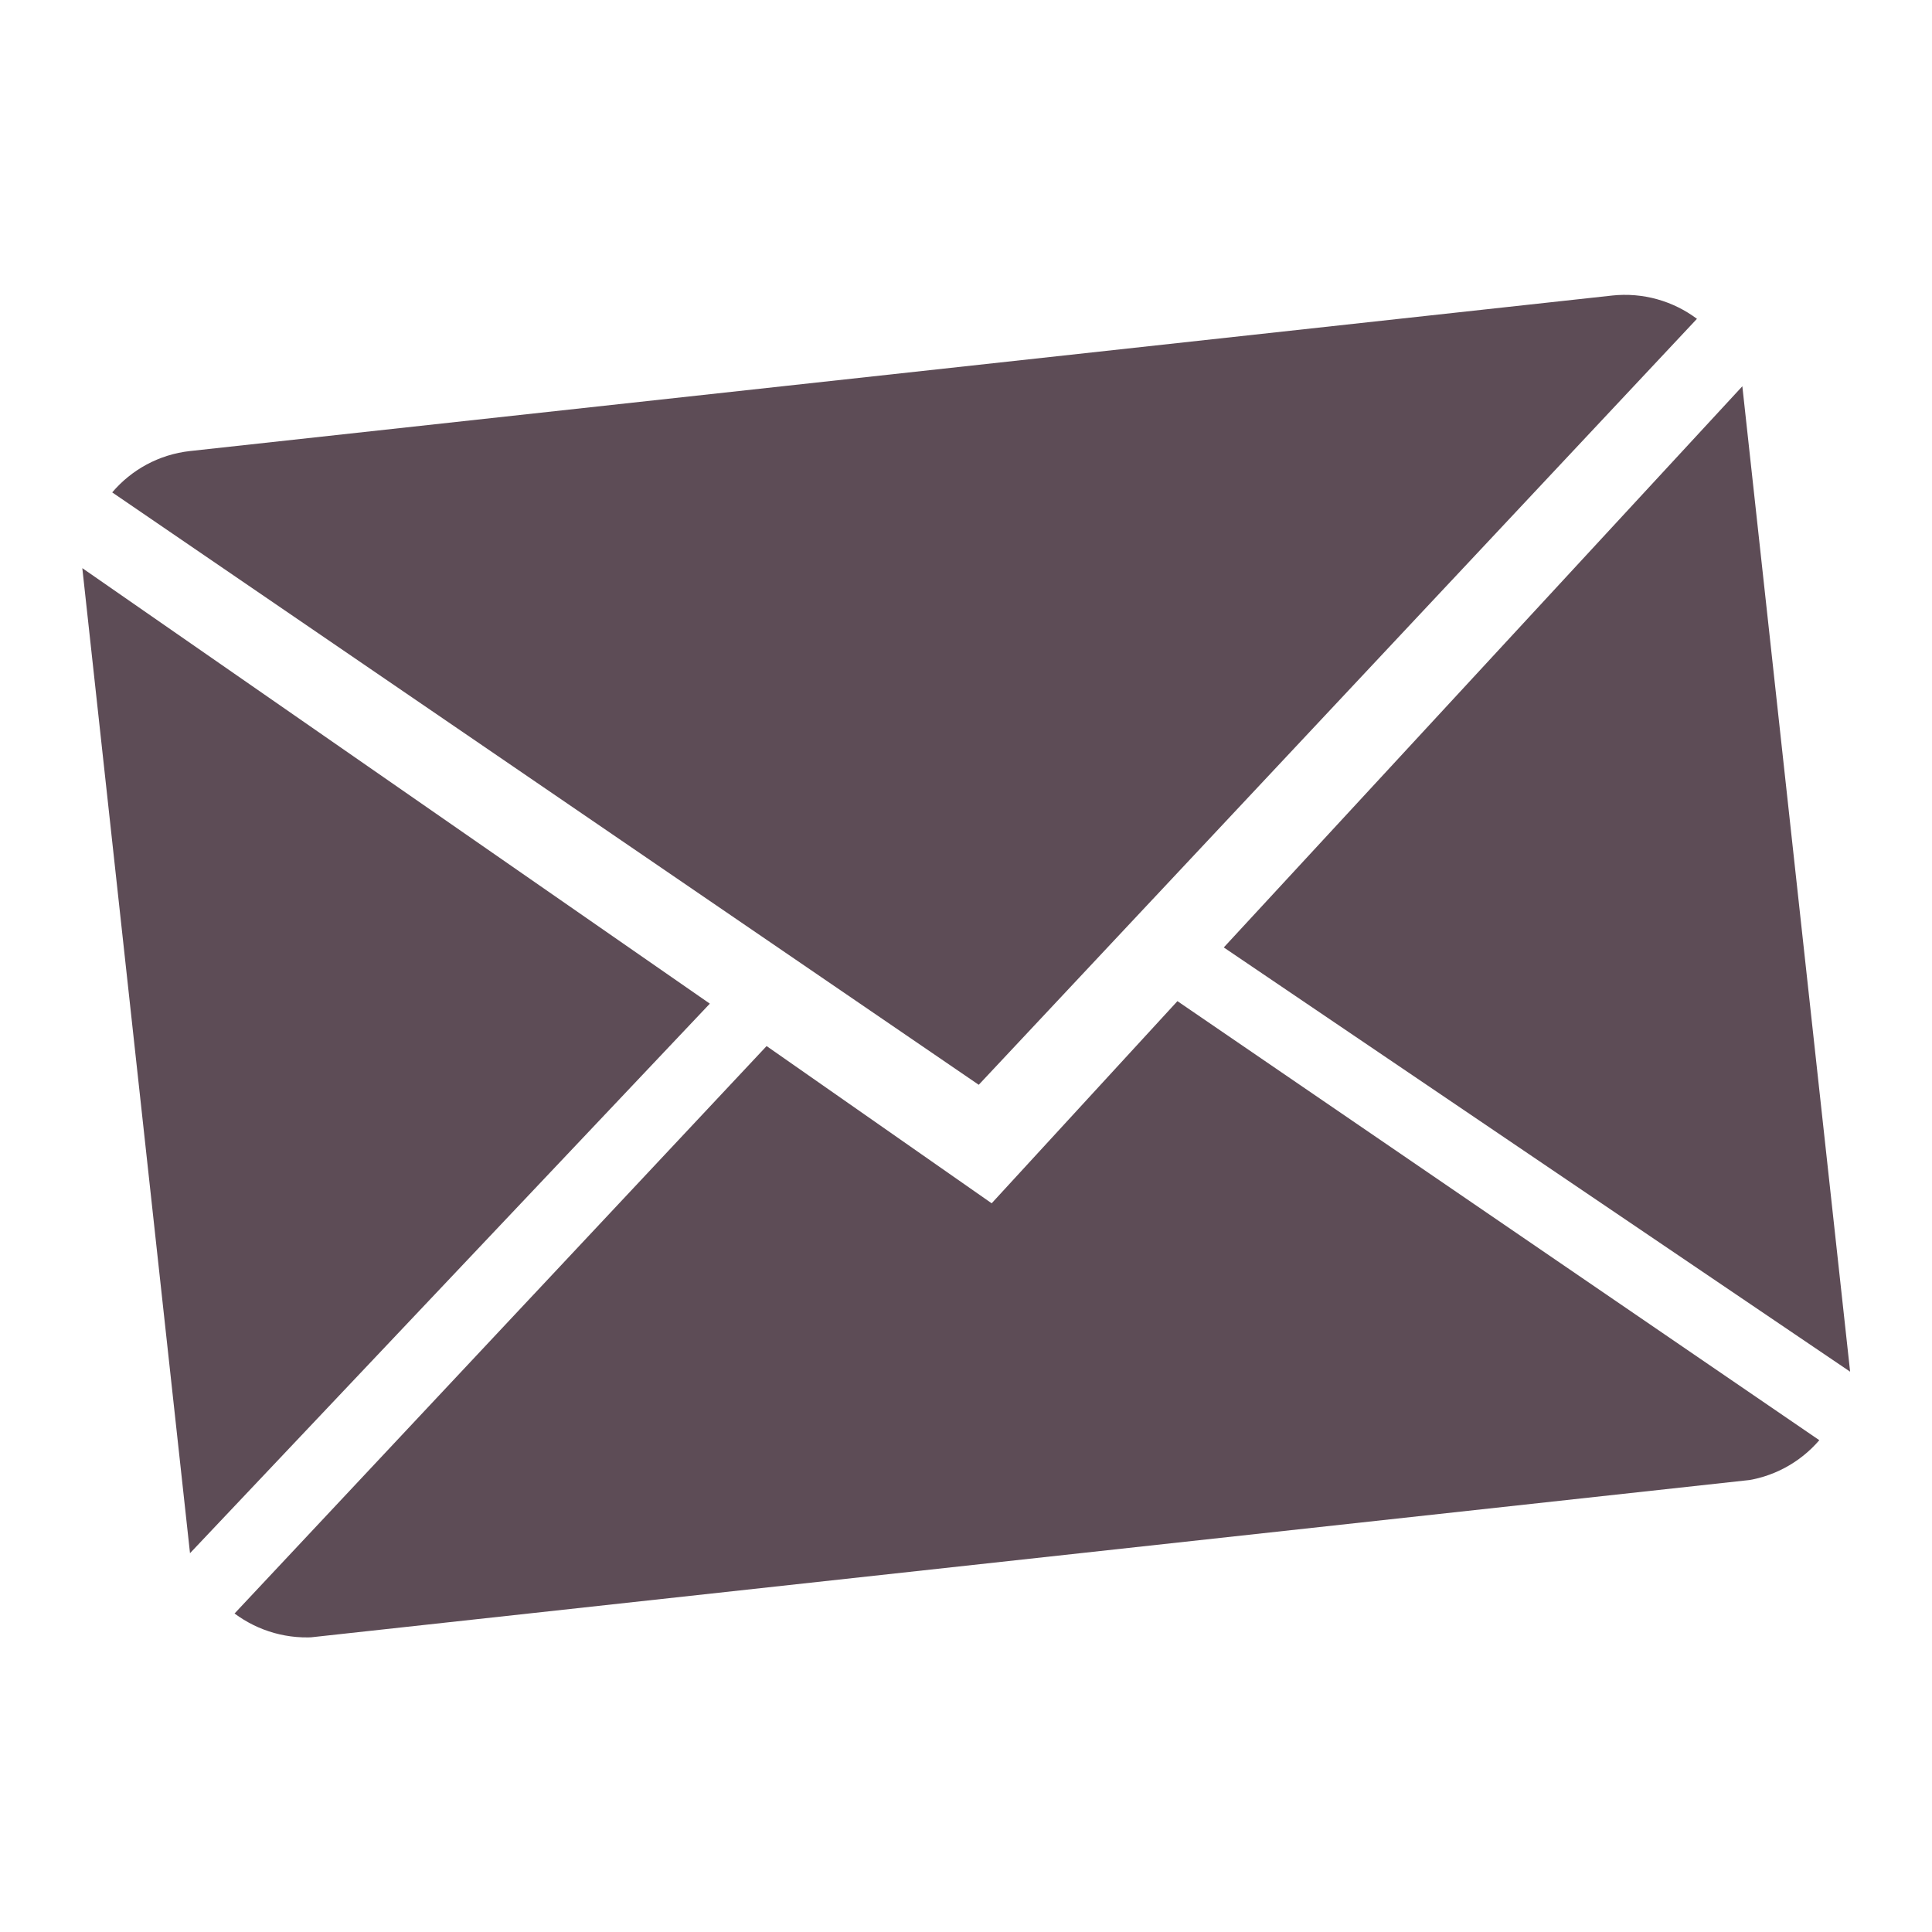 <svg xmlns="http://www.w3.org/2000/svg" xmlns:xlink="http://www.w3.org/1999/xlink" width="256" zoomAndPan="magnify" viewBox="0 0 192 192" height="256" preserveAspectRatio="xMidYMid meet" version="1.0"><defs><clipPath id="06812a2519"><path d="M 8 29 L 184 29 L 184 163 L 8 163 Z M 8 29 " clip-rule="nonzero"/></clipPath><clipPath id="9adf3033d4"><path d="M 6.914 46.133 L 172.426 28.035 L 185.309 145.832 L 19.793 163.93 Z M 6.914 46.133 " clip-rule="nonzero"/></clipPath><clipPath id="0c7093a698"><path d="M 6.914 46.133 L 172.426 28.035 L 185.309 145.832 L 19.793 163.93 Z M 6.914 46.133 " clip-rule="nonzero"/></clipPath></defs><g clip-path="url(#06812a2519)"><g clip-path="url(#9adf3033d4)"><g clip-path="url(#0c7093a698)"><path fill="#5d4c56" d="M 117.012 99.492 L 180.801 143.125 C 178.902 145.336 176.18 146.863 173.035 147.207 L 31.801 162.652 C 28.637 163 25.648 162.086 23.309 160.348 L 76.184 103.957 L 98.551 119.582 Z M 168.641 31.684 C 166.309 29.941 163.32 29.027 160.156 29.375 L 18.914 44.82 C 15.77 45.164 13.047 46.703 11.152 48.934 L 97.266 107.805 Z M 8.18 56.461 L 18.883 154.355 L 70.543 99.742 Z M 121.617 94.156 L 183.863 136.316 L 173.152 38.387 Z M 121.617 94.156 " fill-opacity="1" fill-rule="nonzero"/></g></g></g></svg>